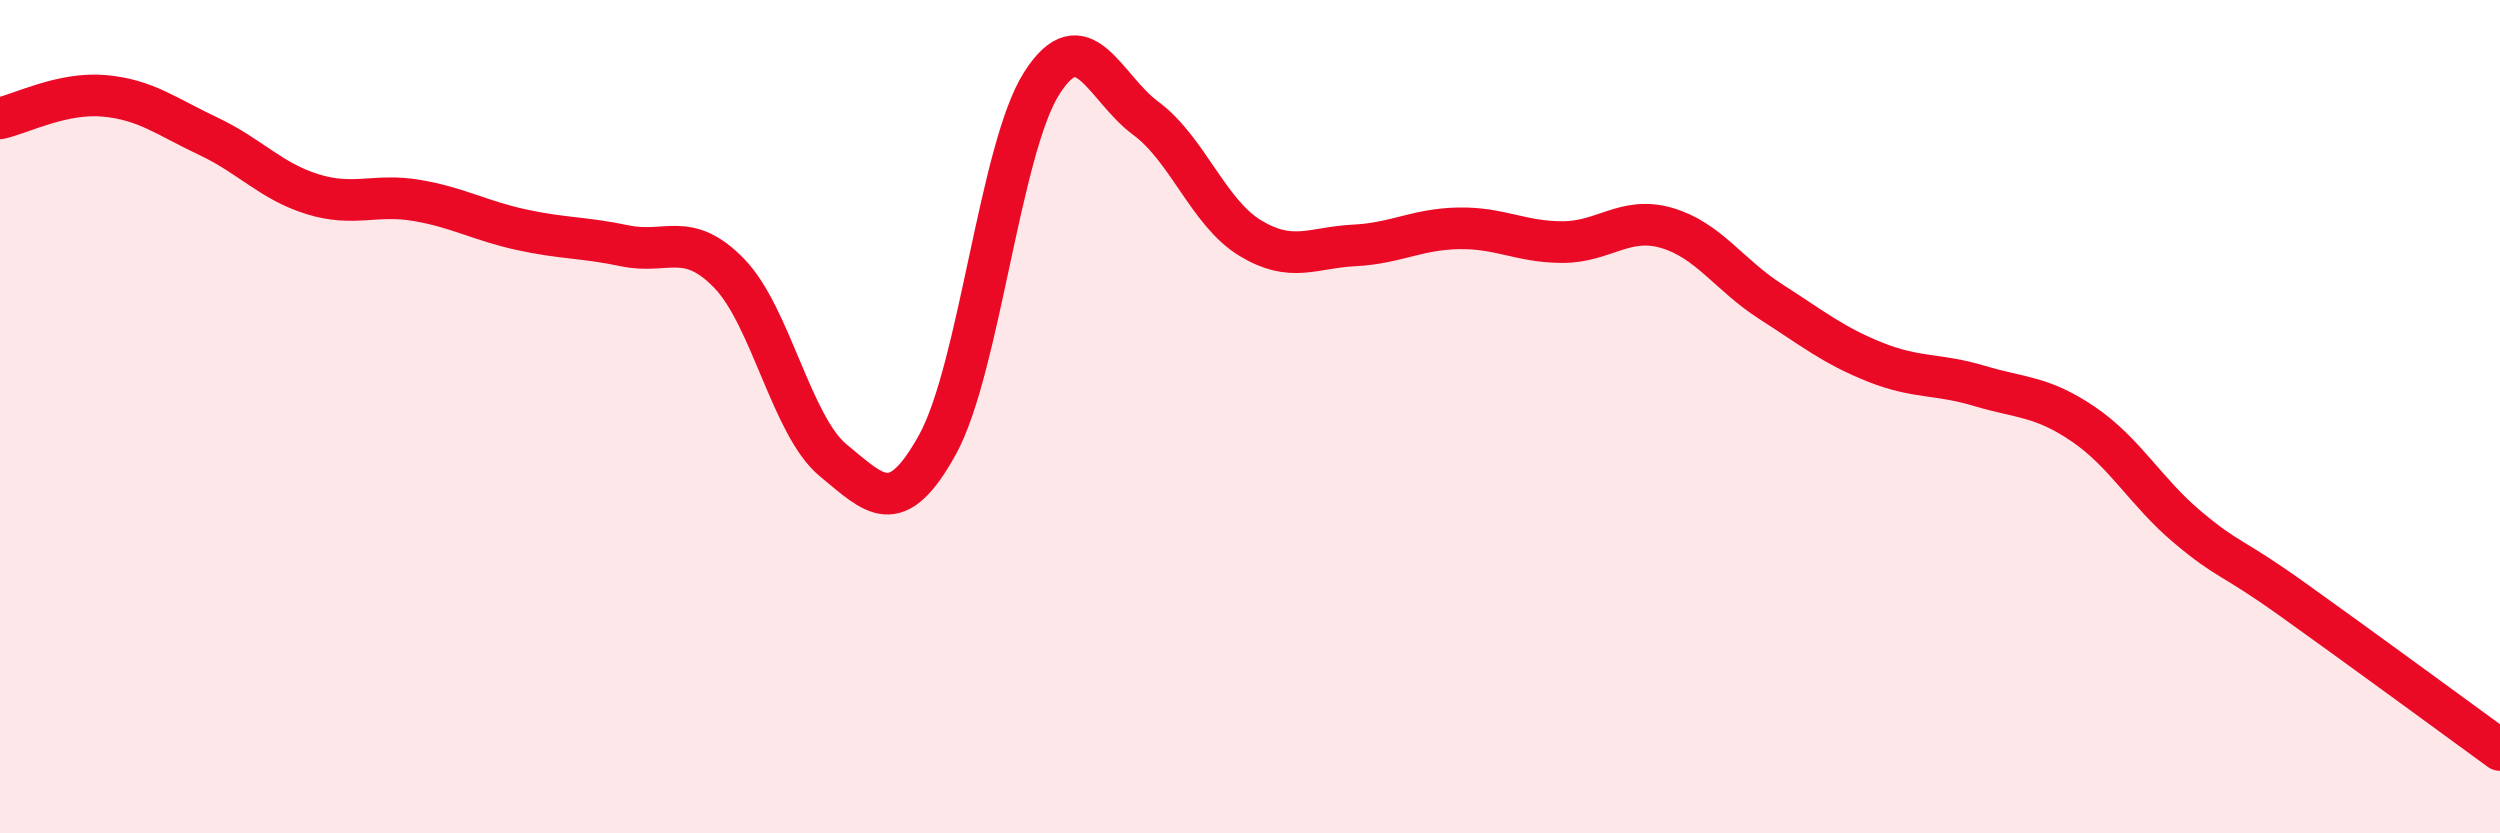 
    <svg width="60" height="20" viewBox="0 0 60 20" xmlns="http://www.w3.org/2000/svg">
      <path
        d="M 0,2.84 C 0.5,2.73 1.5,2.21 2.5,2.3 C 3.5,2.39 4,2.8 5,3.27 C 6,3.74 6.5,4.35 7.5,4.66 C 8.5,4.97 9,4.64 10,4.81 C 11,4.98 11.5,5.29 12.5,5.51 C 13.5,5.73 14,5.69 15,5.9 C 16,6.11 16.5,5.53 17.5,6.56 C 18.5,7.59 19,10.23 20,11.05 C 21,11.87 21.5,12.48 22.5,10.67 C 23.5,8.86 24,3.57 25,2 C 26,0.43 26.5,2.1 27.5,2.84 C 28.5,3.58 29,5.1 30,5.71 C 31,6.32 31.5,5.94 32.5,5.89 C 33.5,5.84 34,5.5 35,5.48 C 36,5.46 36.5,5.81 37.5,5.81 C 38.5,5.81 39,5.18 40,5.47 C 41,5.76 41.5,6.6 42.5,7.24 C 43.5,7.88 44,8.29 45,8.69 C 46,9.09 46.5,8.96 47.5,9.26 C 48.5,9.56 49,9.5 50,10.18 C 51,10.86 51.5,11.81 52.5,12.65 C 53.5,13.49 53.5,13.3 55,14.37 C 56.5,15.44 59,17.27 60,18L60 20L0 20Z"
        fill="#EB0A25"
        opacity="0.1"
        stroke-linecap="round"
        stroke-linejoin="round"
      />
      <path
        d="M 0,2.84 C 0.5,2.73 1.5,2.21 2.5,2.3 C 3.5,2.39 4,2.8 5,3.27 C 6,3.74 6.5,4.35 7.5,4.66 C 8.5,4.97 9,4.64 10,4.81 C 11,4.98 11.5,5.29 12.5,5.51 C 13.5,5.73 14,5.69 15,5.9 C 16,6.11 16.5,5.53 17.5,6.56 C 18.5,7.59 19,10.23 20,11.05 C 21,11.87 21.5,12.48 22.5,10.67 C 23.5,8.86 24,3.57 25,2 C 26,0.43 26.5,2.1 27.5,2.84 C 28.5,3.58 29,5.1 30,5.71 C 31,6.32 31.5,5.94 32.5,5.89 C 33.5,5.84 34,5.5 35,5.48 C 36,5.46 36.5,5.81 37.5,5.81 C 38.5,5.81 39,5.18 40,5.47 C 41,5.76 41.5,6.6 42.5,7.24 C 43.5,7.88 44,8.29 45,8.69 C 46,9.09 46.5,8.96 47.5,9.26 C 48.5,9.56 49,9.5 50,10.18 C 51,10.86 51.5,11.81 52.5,12.65 C 53.5,13.49 53.5,13.3 55,14.37 C 56.5,15.44 59,17.27 60,18"
        stroke="#EB0A25"
        stroke-width="1"
        fill="none"
        stroke-linecap="round"
        stroke-linejoin="round"
      />
    </svg>
  